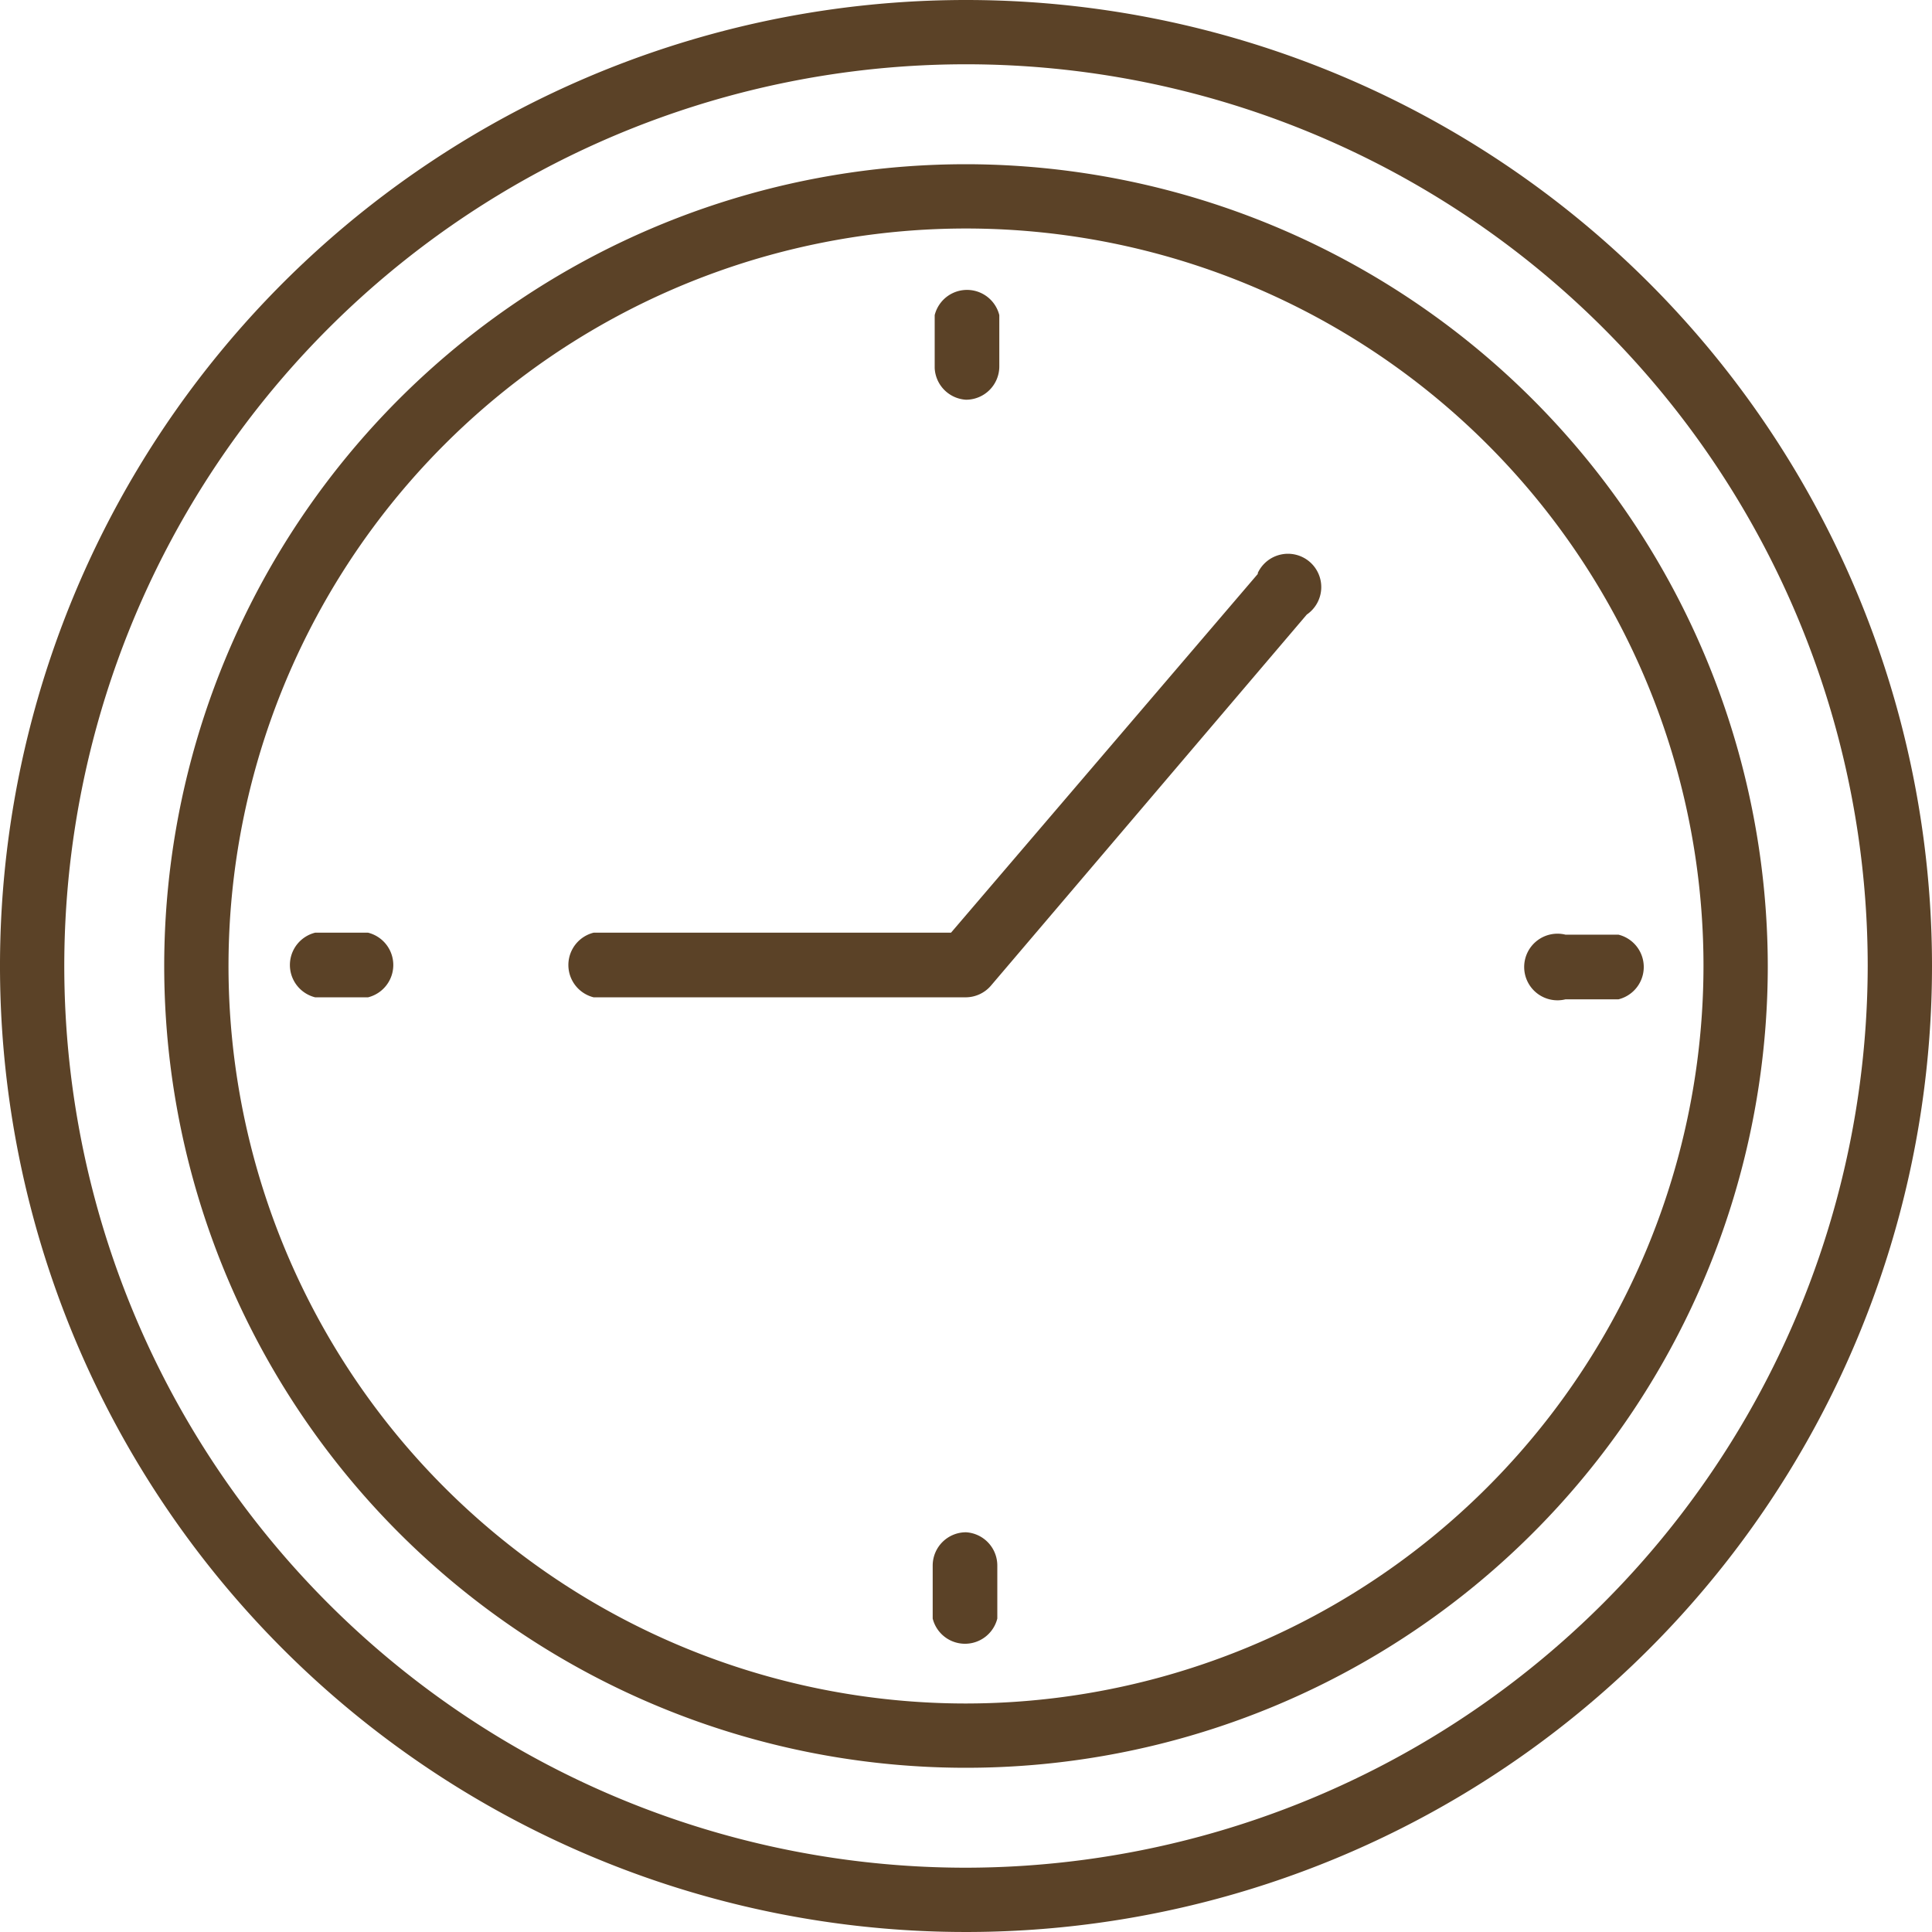 <?xml version="1.0" encoding="UTF-8" standalone="no"?><svg xmlns="http://www.w3.org/2000/svg" xmlns:xlink="http://www.w3.org/1999/xlink" data-name="Layer 2" fill="#5b4227" height="58" preserveAspectRatio="xMidYMid meet" version="1" viewBox="3.0 3.0 58.0 58.0" width="58" zoomAndPan="magnify"><g id="change1_1"><path d="M32,49a1,1,0,0,0-1,1v1.59a1,1,0,0,0,1.94,0V50A1,1,0,0,0,32,49Z"/></g><g id="change1_2"><path d="M32,3A29,29,0,1,0,61,32,29,29,0,0,0,32,3Zm0,56.07A27.07,27.07,0,1,1,59.07,32,27.11,27.11,0,0,1,32,59.07Z"/></g><g id="change1_3"><path d="M32,7.93A24.07,24.07,0,1,0,56.07,32,24.1,24.1,0,0,0,32,7.93Zm0,46.21A22.14,22.14,0,1,1,54.14,32,22.16,22.16,0,0,1,32,54.14Z"/></g><g id="change1_4"><path d="M32,15a1,1,0,0,0,1-1V12.46a1,1,0,0,0-1.94,0v1.59A1,1,0,0,0,32,15Z"/></g><g id="change1_5"><path d="M50,33h1.59a1,1,0,0,0,0-1.94H50A1,1,0,1,0,50,33Z"/></g><g id="change1_6"><path d="M14.05,31H12.46a1,1,0,0,0,0,1.94h1.59a1,1,0,0,0,0-1.94Z"/></g><g id="change1_7"><path d="M40.76,20.23,31.55,31H20.82a1,1,0,0,0,0,1.94H32a1,1,0,0,0,.74-.34l9.49-11.15a1,1,0,1,0-1.47-1.25Z"/></g></svg>